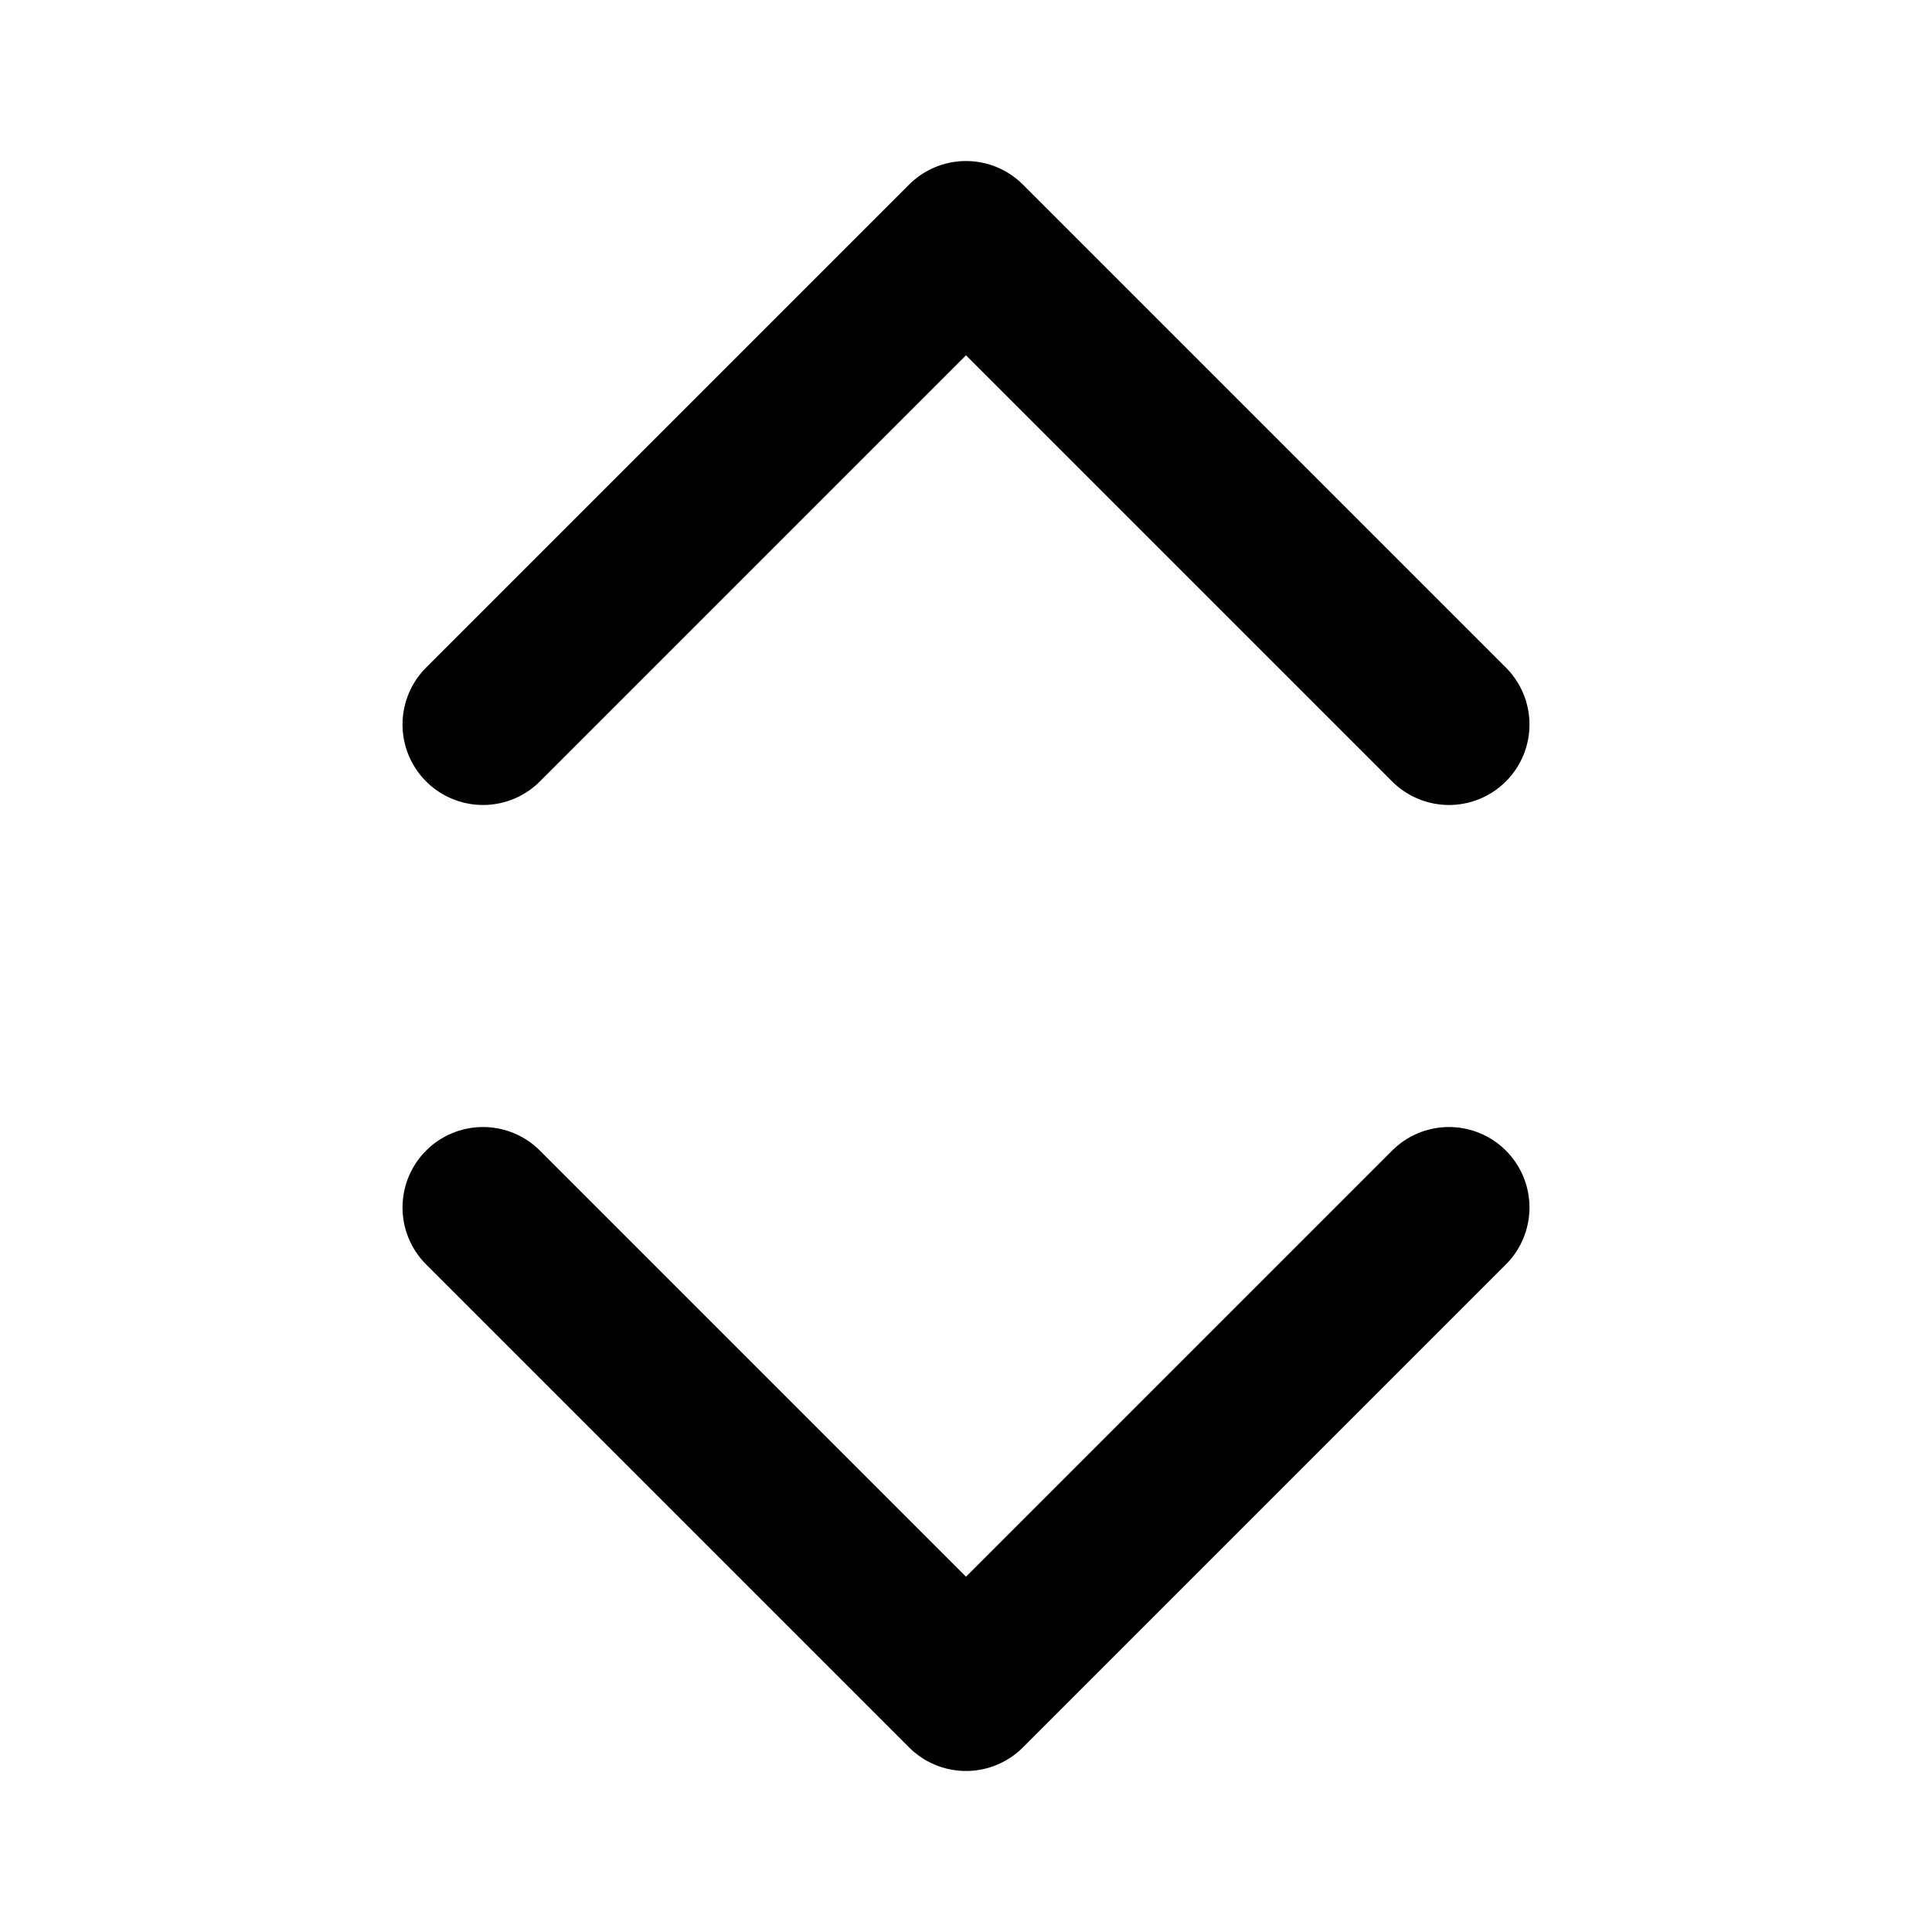 <svg xmlns="http://www.w3.org/2000/svg" width="16" height="16" viewBox="0 0 16 16" fill="none" class="flex-none">
    <path d="M12 6L8 2L4 6" stroke="currentColor" stroke-width="1.333" stroke-linecap="round" stroke-linejoin="round"
        class="up" />
    <path d=" M4 10L8 14L12 10" stroke="currentColor" stroke-width="1.333" stroke-linecap="round"
        stroke-linejoin="round" class="down" />
</svg>